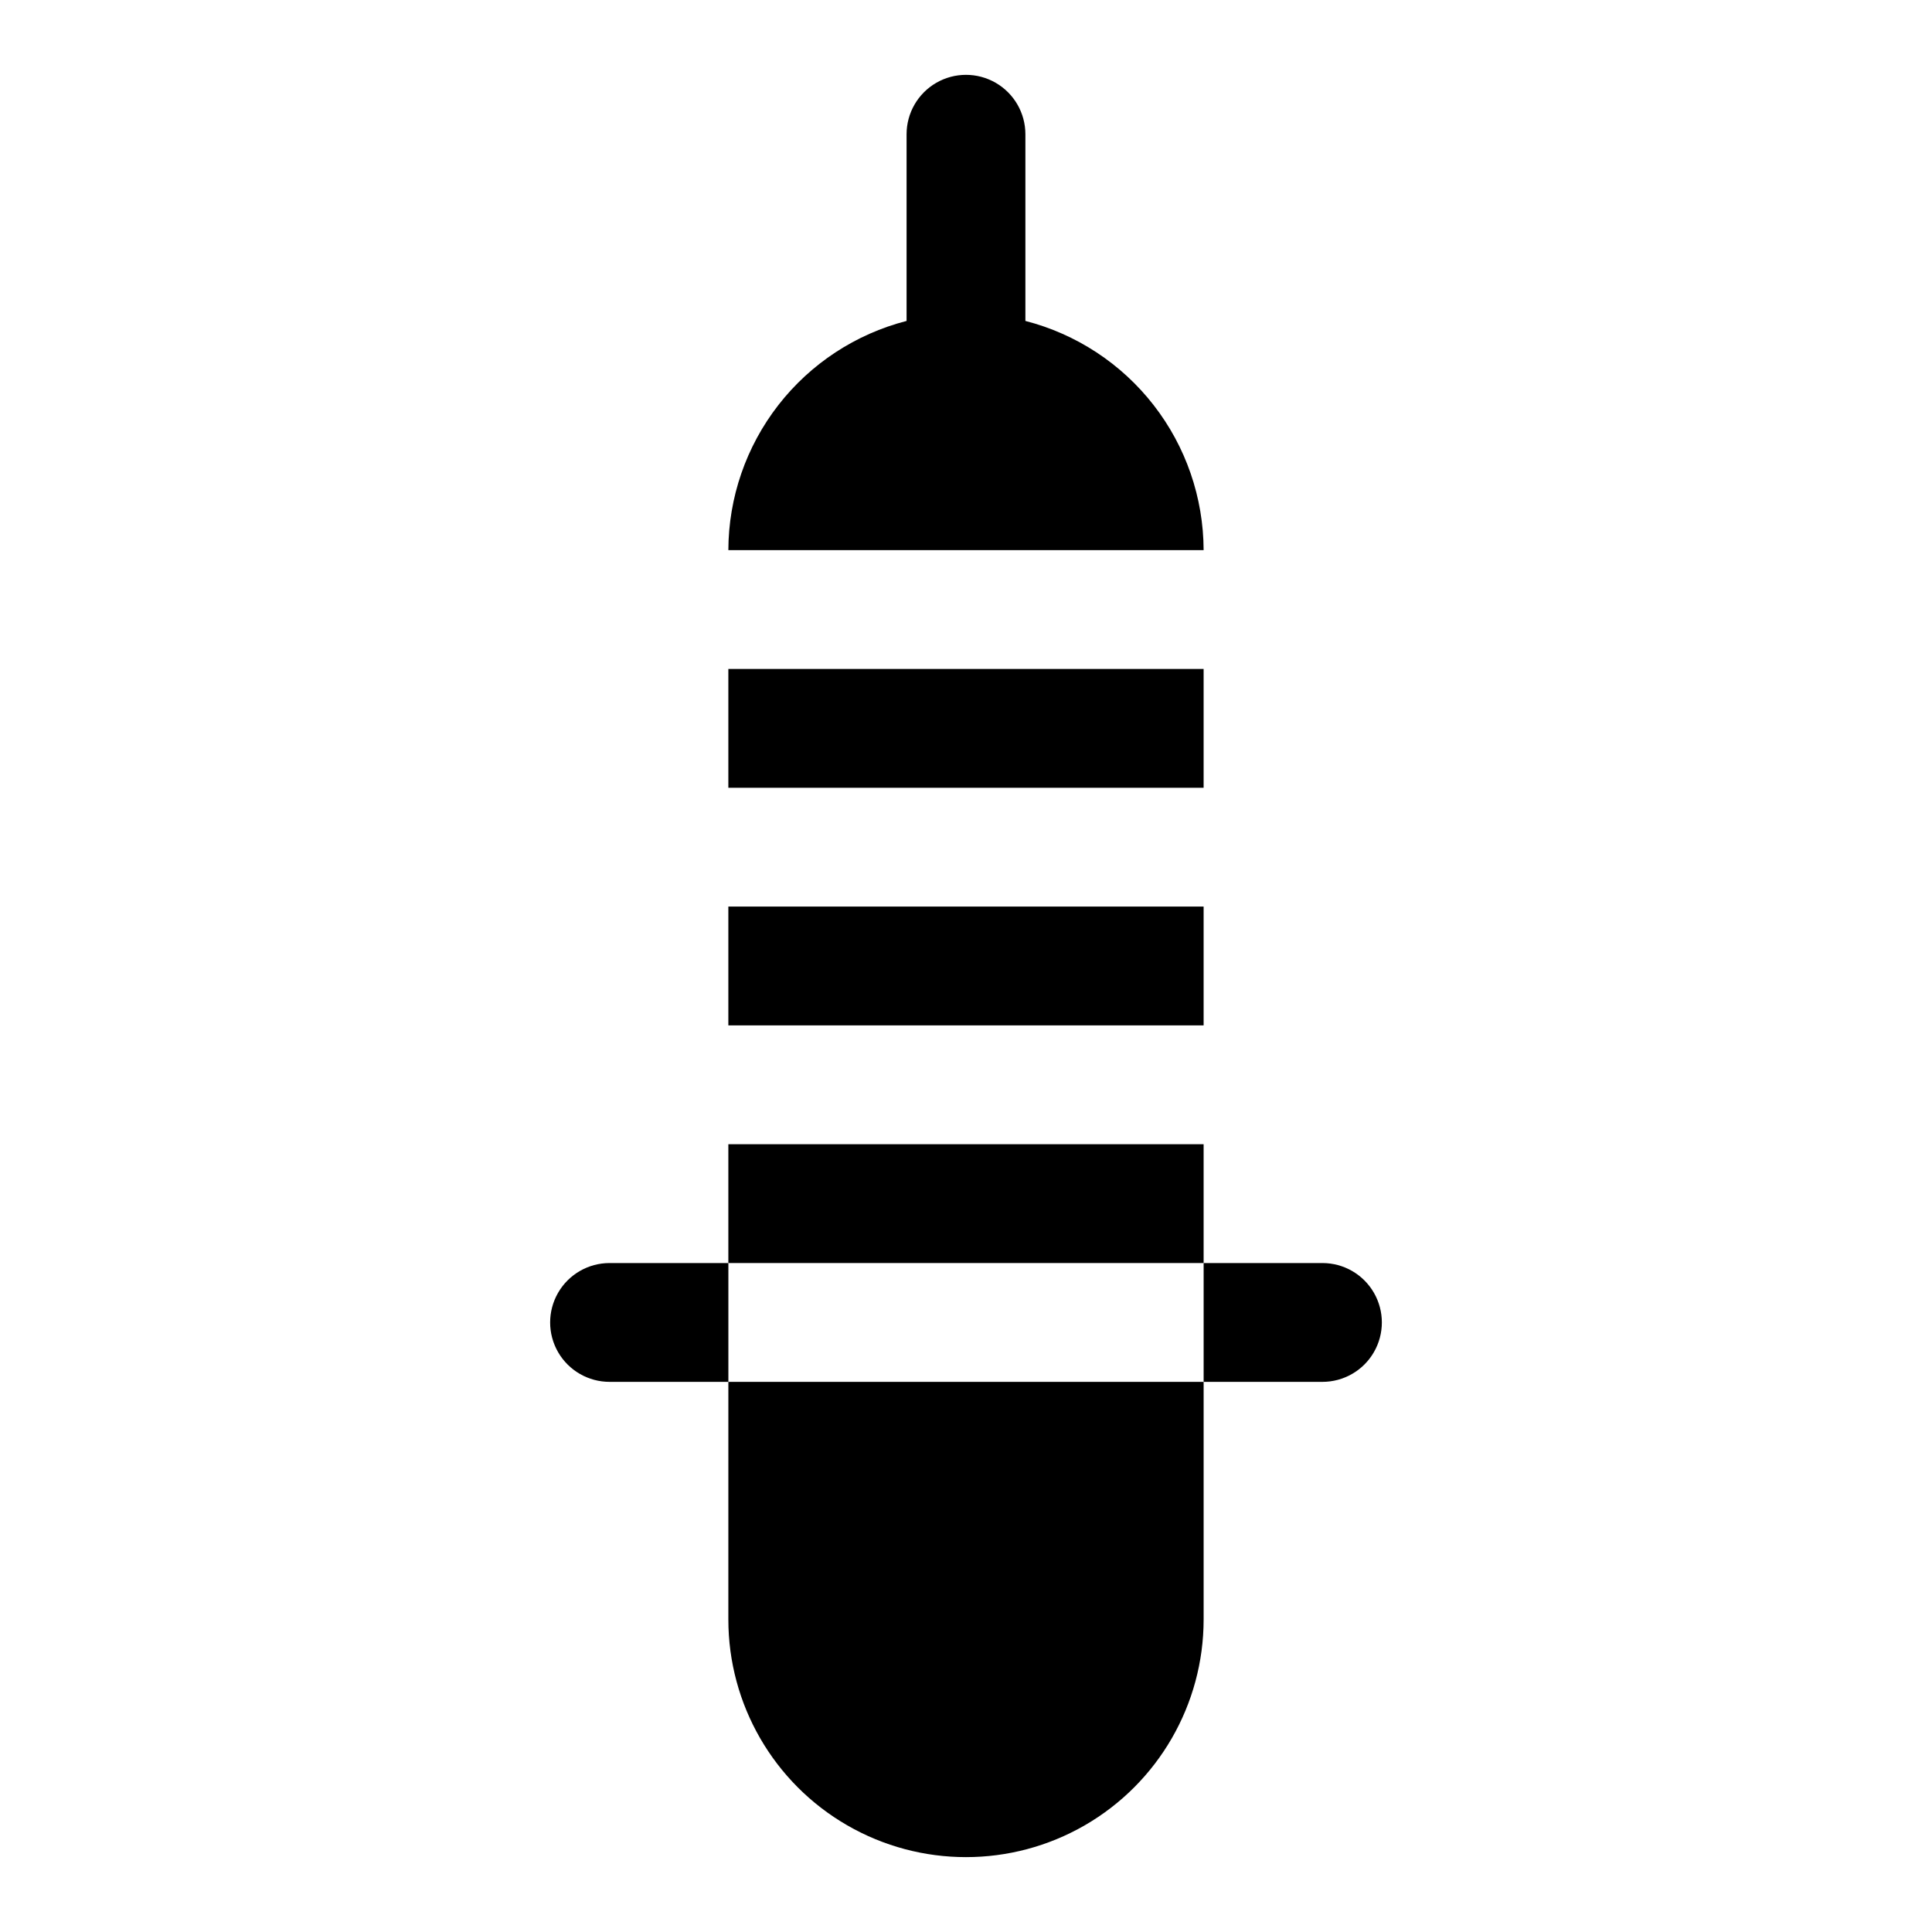 <?xml version="1.0" encoding="UTF-8"?>
<!-- Uploaded to: ICON Repo, www.svgrepo.com, Generator: ICON Repo Mixer Tools -->
<svg fill="#000000" width="800px" height="800px" version="1.1" viewBox="144 144 512 512" xmlns="http://www.w3.org/2000/svg">
 <g>
  <path d="m305.54 478.72c-5.625 0-10.824 3-13.637 7.871s-2.812 10.875 0 15.746c2.812 4.871 8.012 7.871 13.637 7.871h31.488v-31.488z"/>
  <path d="m494.46 478.72h-31.484v31.488h31.488-0.004c5.625 0 10.824-3 13.637-7.871 2.812-4.871 2.812-10.875 0-15.746s-8.012-7.871-13.637-7.871z"/>
  <path d="m337.02 321.28h125.95v31.488h-125.95z"/>
  <path d="m337.02 384.25h125.95v31.488h-125.95z"/>
  <path d="m337.02 447.23h125.95v31.488h-125.95z"/>
  <path d="m337.02 573.18c0 22.5 12.004 43.289 31.488 54.539s43.488 11.25 62.977 0c19.484-11.25 31.488-32.039 31.488-54.539v-62.977h-125.95z"/>
  <path d="m415.74 229.05v-49.469c0-5.625-3-10.824-7.871-13.637s-10.875-2.812-15.746 0-7.871 8.012-7.871 13.637v49.469c-13.484 3.469-25.438 11.316-33.984 22.305-8.547 10.992-13.207 24.512-13.246 38.434h125.95c-0.043-13.922-4.699-27.441-13.25-38.434-8.547-10.992-20.5-18.836-33.984-22.305z"/>
 </g>
</svg>
